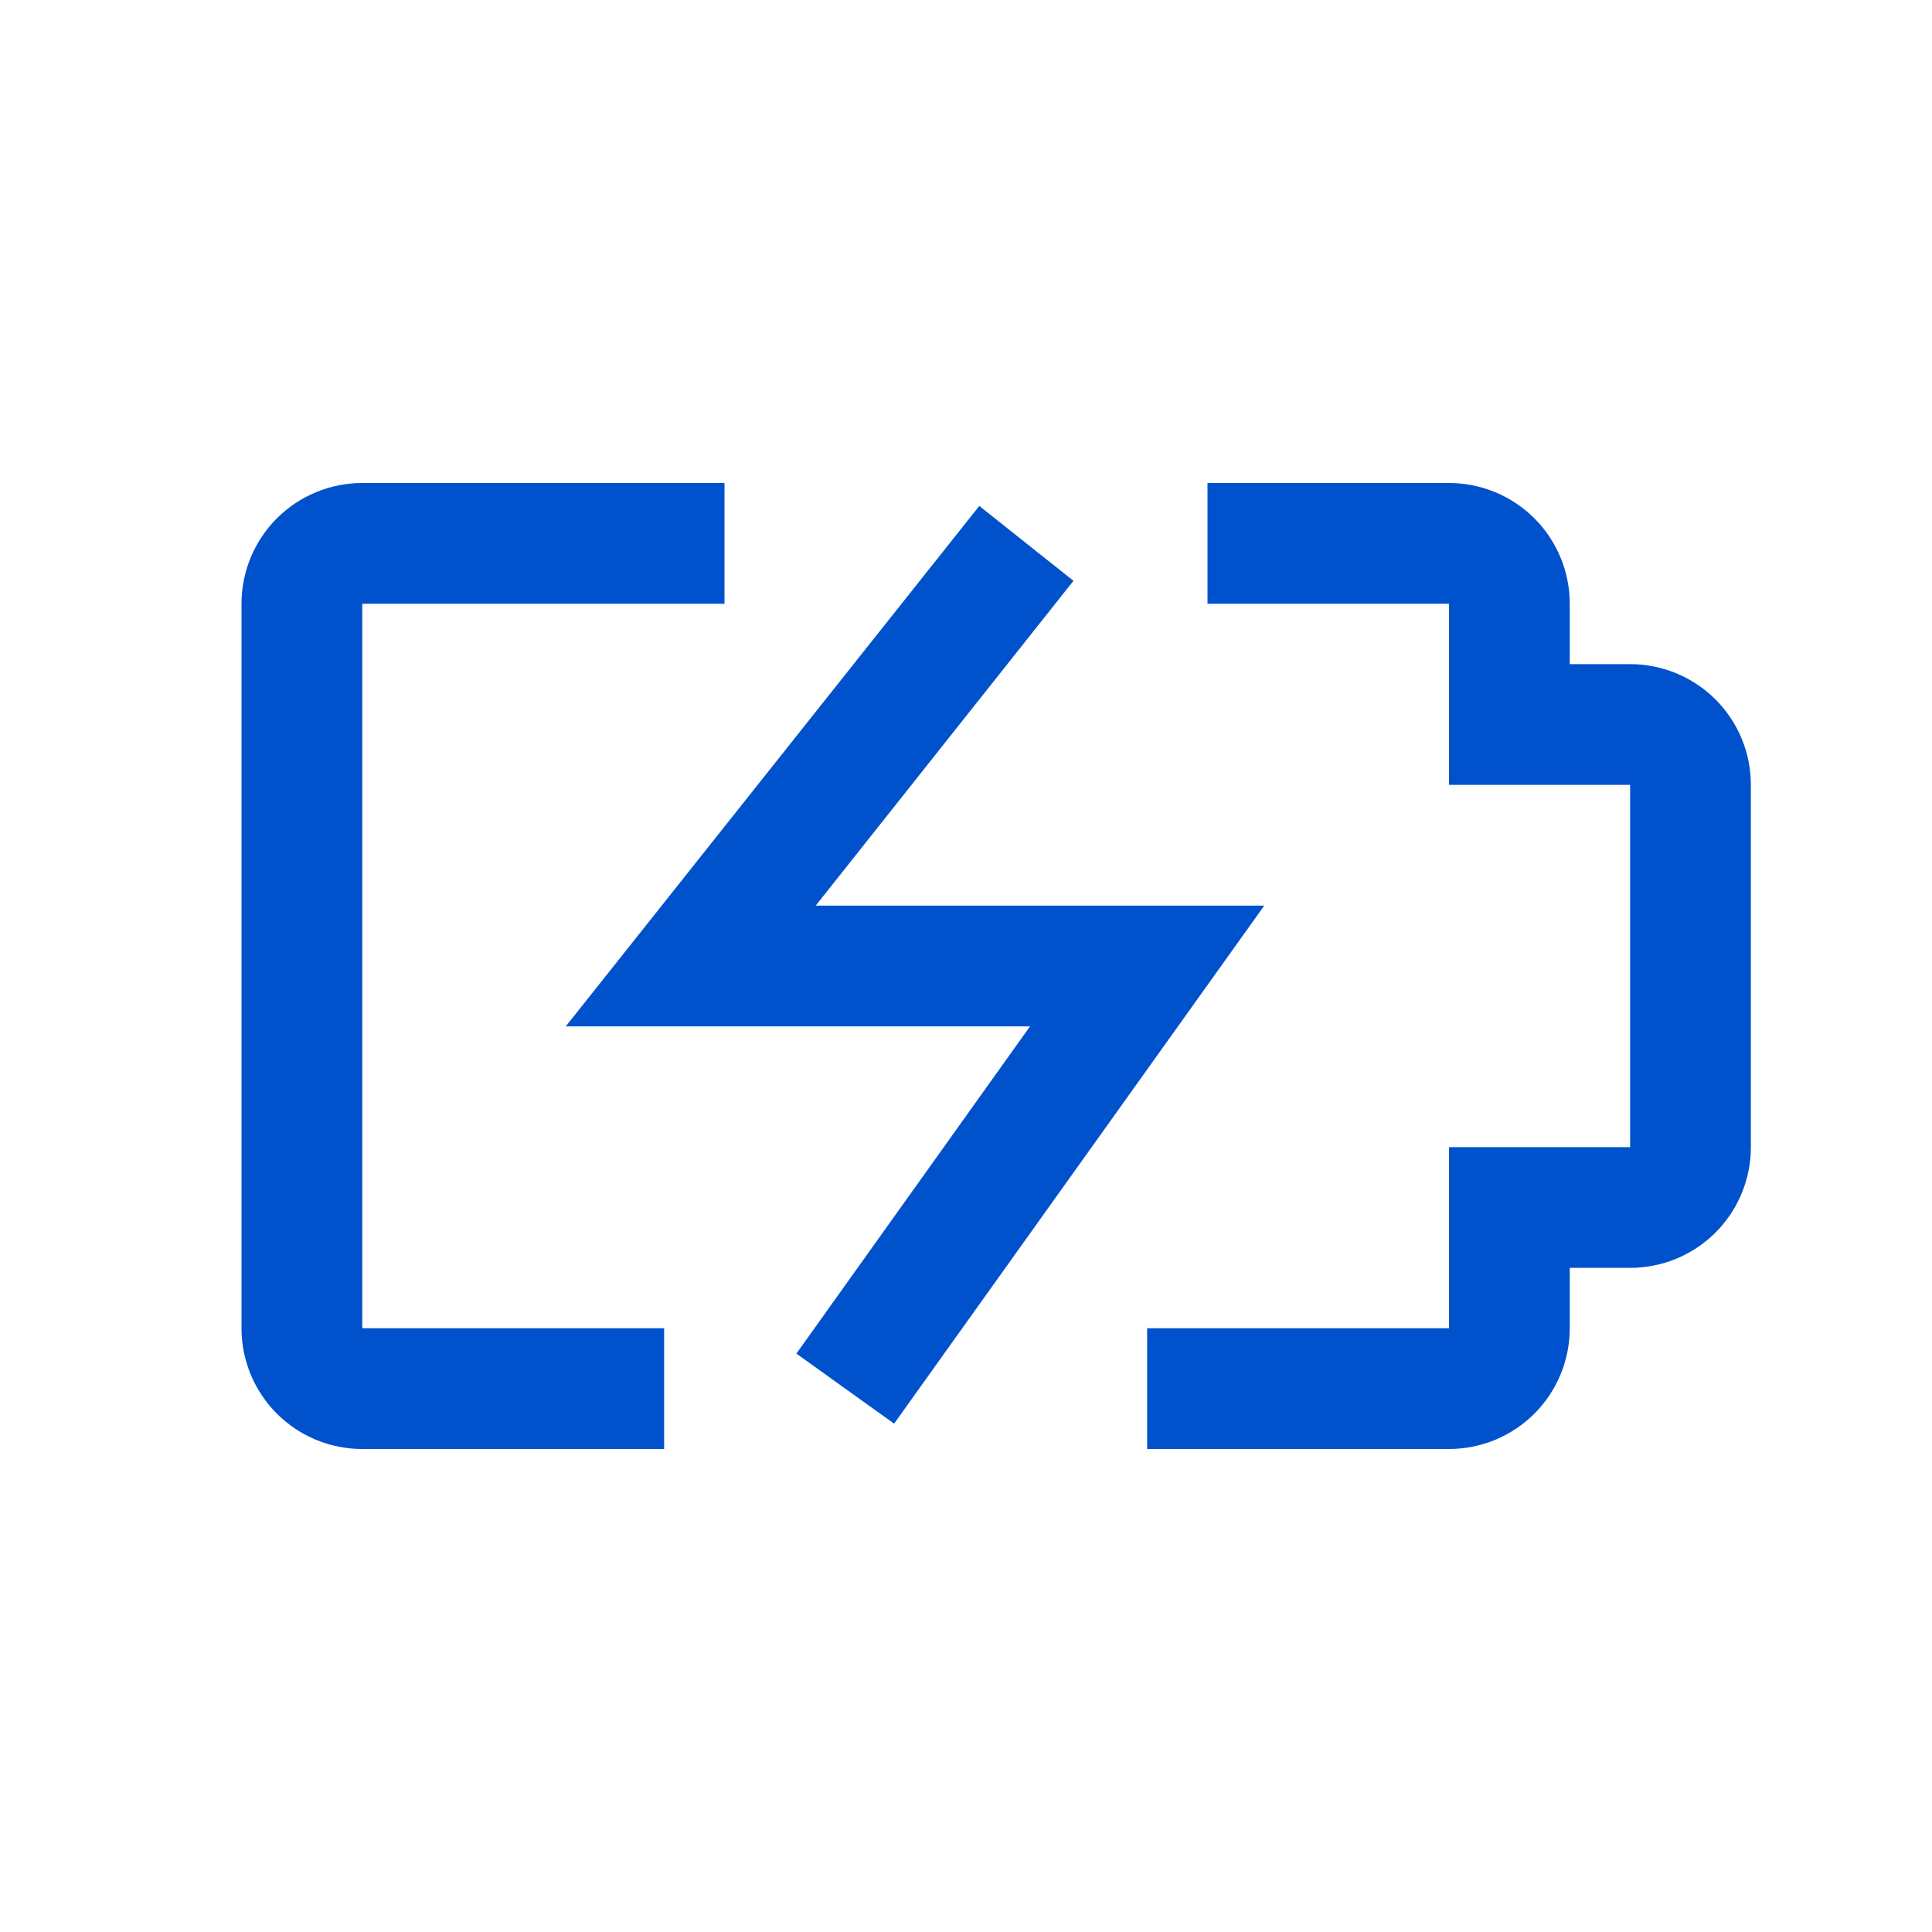 <svg xmlns="http://www.w3.org/2000/svg" fill="none" viewBox="0 0 24 24" height="24" width="24">
<path fill="#0052CC" d="M20.25 8.25H19.5V7.5C19.5 7.102 19.342 6.721 19.061 6.439C18.779 6.158 18.398 6 18 6H15V7.5H18V9.75H20.25V14.25H18V16.5H14.25V18H18C18.398 18 18.779 17.842 19.061 17.561C19.342 17.279 19.5 16.898 19.5 16.5V15.75H20.25C20.648 15.75 21.029 15.592 21.311 15.311C21.592 15.029 21.75 14.648 21.75 14.25V9.75C21.75 9.352 21.592 8.971 21.311 8.689C21.029 8.408 20.648 8.25 20.25 8.25ZM8.25 16.5H4.5V7.5H9V6H4.5C4.102 6 3.721 6.158 3.439 6.439C3.158 6.721 3 7.102 3 7.5V16.5C3 16.898 3.158 17.279 3.439 17.561C3.721 17.842 4.102 18 4.5 18H8.25V16.5Z"></path>
<path fill="#0052CC" d="M11.107 17.685L9.893 16.815L12.795 12.75H7.028L12.165 6.285L13.335 7.215L10.133 11.25H15.705L11.107 17.685Z"></path>
</svg>

